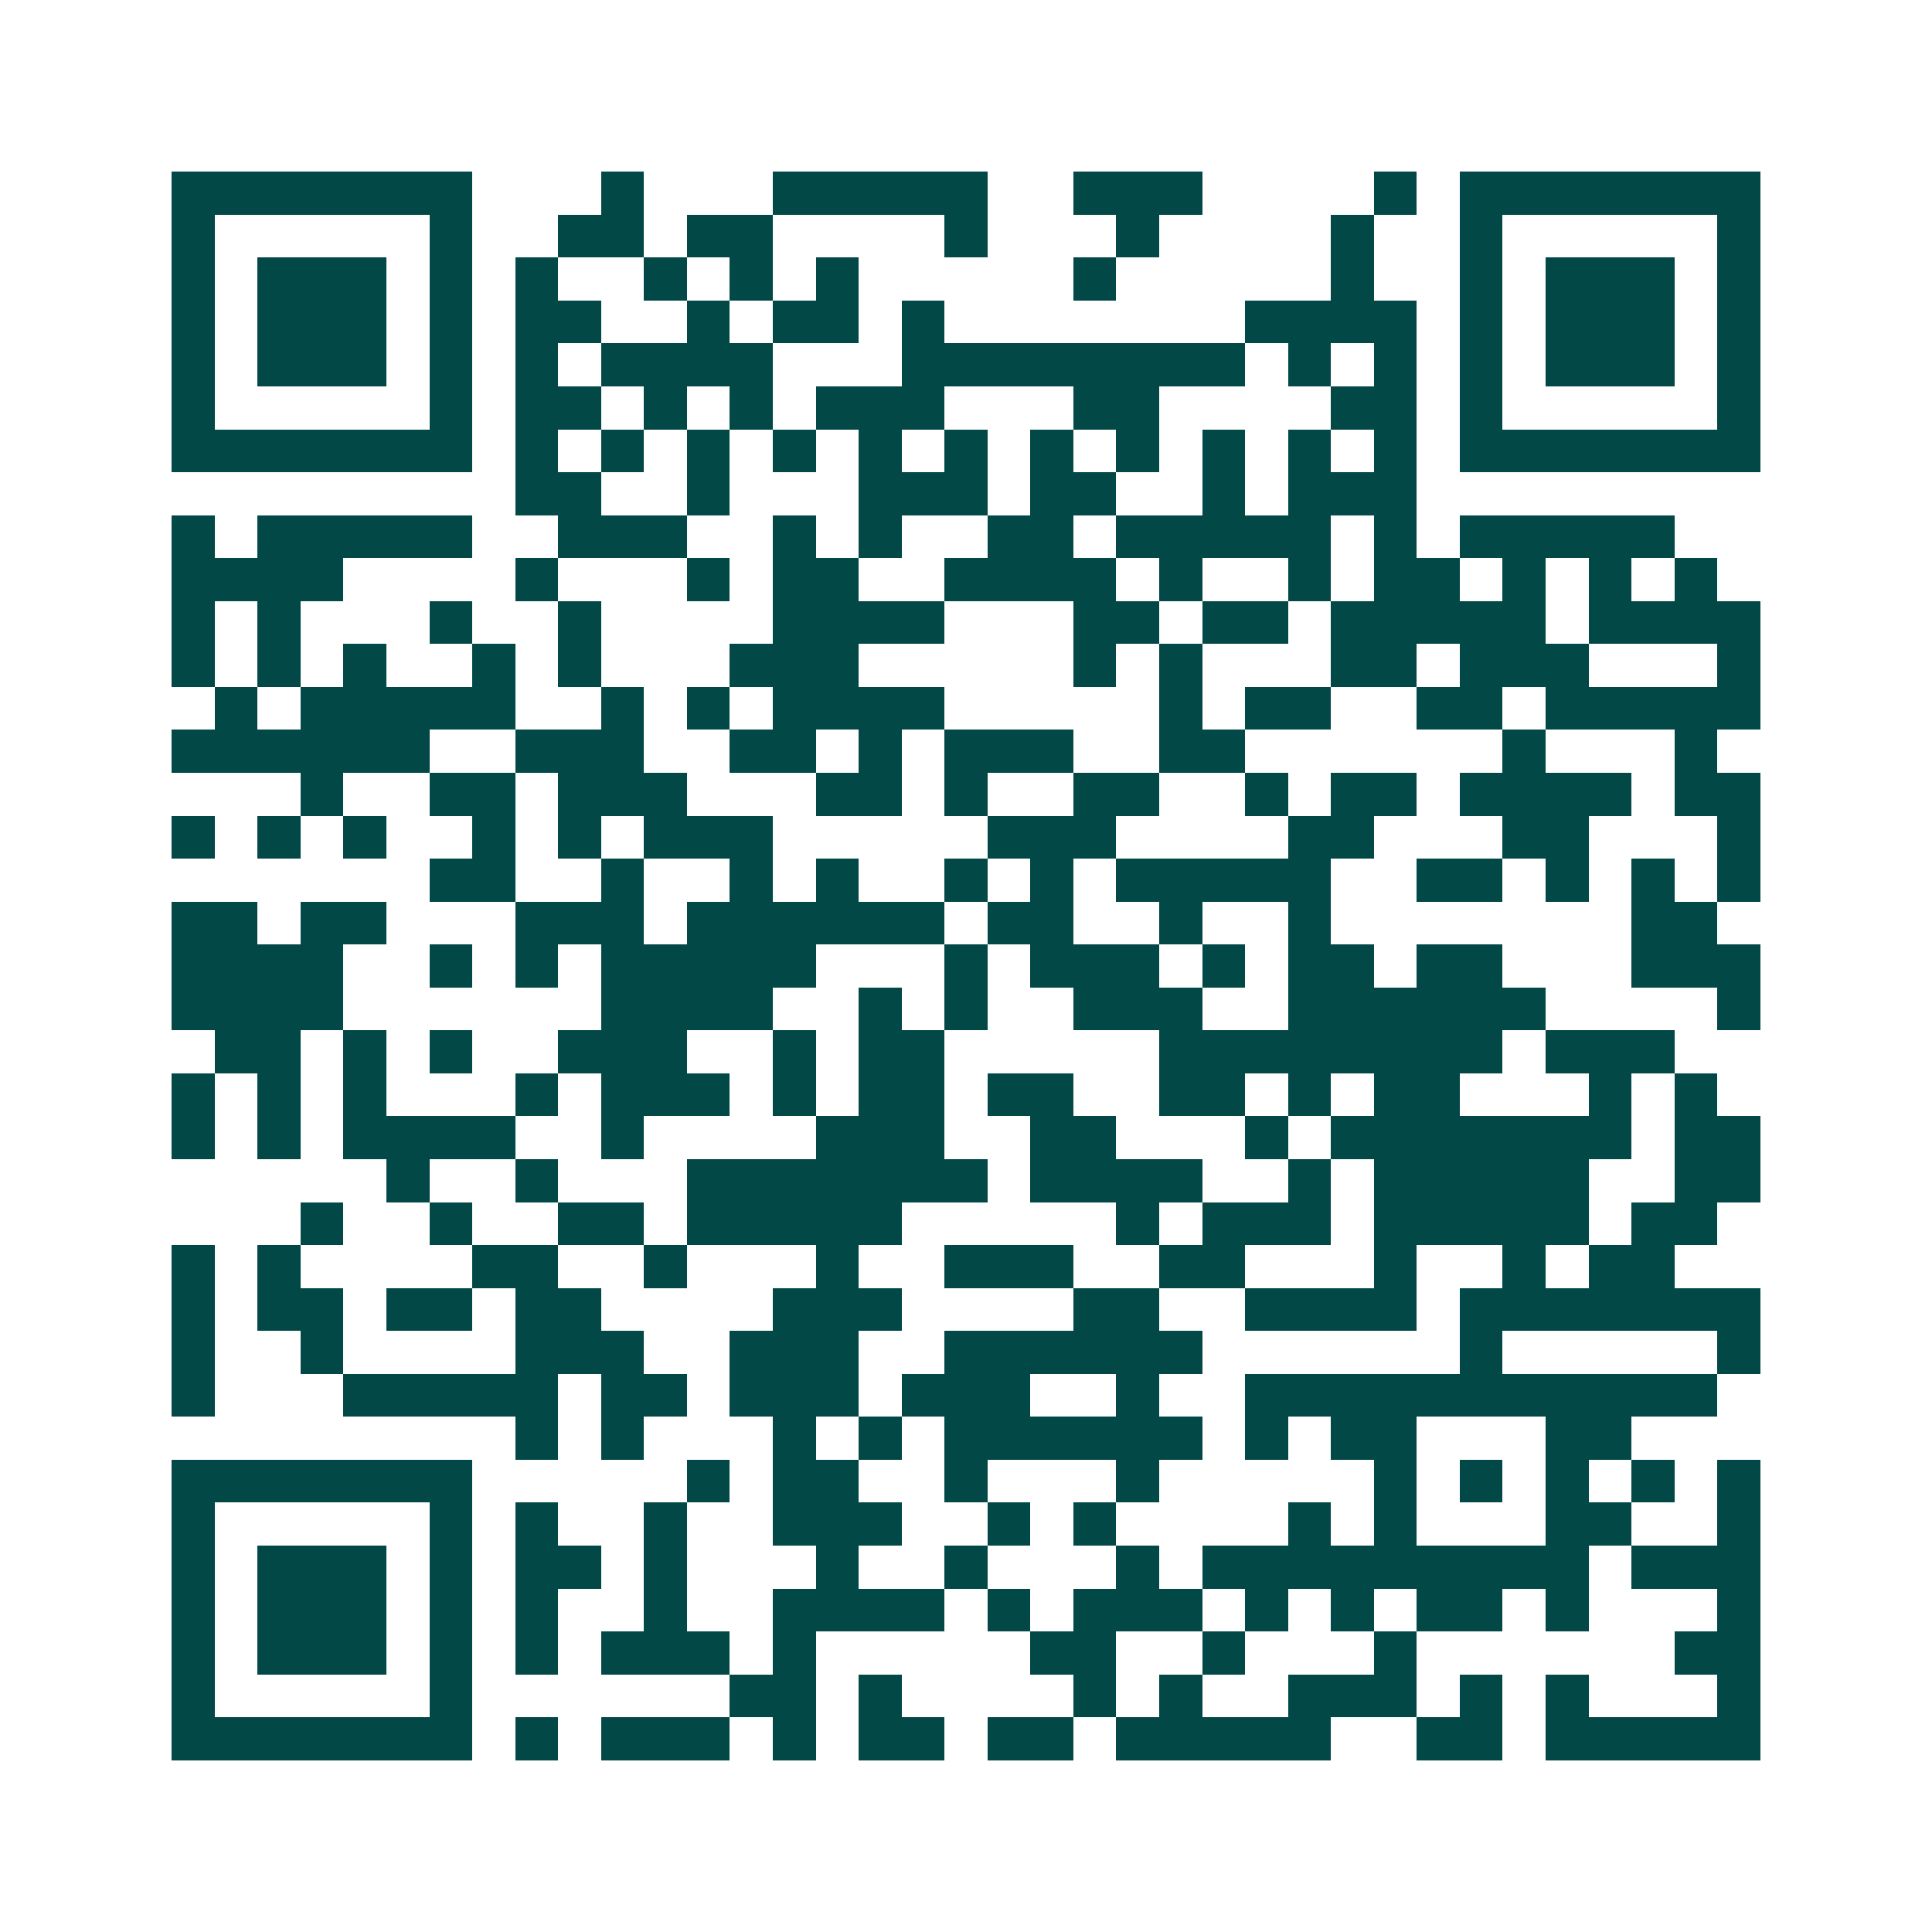 <svg xmlns="http://www.w3.org/2000/svg" width="200" height="200" viewBox="0 0 45 45" shape-rendering="crispEdges"><path fill="#ffffff" d="M0 0h45v45H0z"/><path stroke="#014847" d="M4 4.5h7m3 0h1m3 0h5m2 0h3m4 0h1m1 0h7M4 5.5h1m5 0h1m2 0h2m1 0h2m4 0h1m3 0h1m4 0h1m2 0h1m5 0h1M4 6.5h1m1 0h3m1 0h1m1 0h1m2 0h1m1 0h1m1 0h1m5 0h1m5 0h1m2 0h1m1 0h3m1 0h1M4 7.5h1m1 0h3m1 0h1m1 0h2m2 0h1m1 0h2m1 0h1m7 0h4m1 0h1m1 0h3m1 0h1M4 8.5h1m1 0h3m1 0h1m1 0h1m1 0h4m3 0h8m1 0h1m1 0h1m1 0h1m1 0h3m1 0h1M4 9.5h1m5 0h1m1 0h2m1 0h1m1 0h1m1 0h3m3 0h2m4 0h2m1 0h1m5 0h1M4 10.5h7m1 0h1m1 0h1m1 0h1m1 0h1m1 0h1m1 0h1m1 0h1m1 0h1m1 0h1m1 0h1m1 0h1m1 0h7M12 11.5h2m2 0h1m3 0h3m1 0h2m2 0h1m1 0h3M4 12.5h1m1 0h5m2 0h3m2 0h1m1 0h1m2 0h2m1 0h5m1 0h1m1 0h5M4 13.5h4m4 0h1m3 0h1m1 0h2m2 0h4m1 0h1m2 0h1m1 0h2m1 0h1m1 0h1m1 0h1M4 14.5h1m1 0h1m3 0h1m2 0h1m4 0h4m3 0h2m1 0h2m1 0h5m1 0h4M4 15.5h1m1 0h1m1 0h1m2 0h1m1 0h1m3 0h3m5 0h1m1 0h1m3 0h2m1 0h3m3 0h1M5 16.5h1m1 0h5m2 0h1m1 0h1m1 0h4m5 0h1m1 0h2m2 0h2m1 0h5M4 17.5h6m2 0h3m2 0h2m1 0h1m1 0h3m2 0h2m6 0h1m3 0h1M7 18.5h1m2 0h2m1 0h3m3 0h2m1 0h1m2 0h2m2 0h1m1 0h2m1 0h4m1 0h2M4 19.5h1m1 0h1m1 0h1m2 0h1m1 0h1m1 0h3m5 0h3m4 0h2m3 0h2m3 0h1M10 20.5h2m2 0h1m2 0h1m1 0h1m2 0h1m1 0h1m1 0h5m2 0h2m1 0h1m1 0h1m1 0h1M4 21.5h2m1 0h2m3 0h3m1 0h6m1 0h2m2 0h1m2 0h1m7 0h2M4 22.5h4m2 0h1m1 0h1m1 0h5m3 0h1m1 0h3m1 0h1m1 0h2m1 0h2m3 0h3M4 23.5h4m6 0h4m2 0h1m1 0h1m2 0h3m2 0h6m4 0h1M5 24.5h2m1 0h1m1 0h1m2 0h3m2 0h1m1 0h2m5 0h8m1 0h3M4 25.5h1m1 0h1m1 0h1m3 0h1m1 0h3m1 0h1m1 0h2m1 0h2m2 0h2m1 0h1m1 0h2m3 0h1m1 0h1M4 26.5h1m1 0h1m1 0h4m2 0h1m4 0h3m2 0h2m3 0h1m1 0h7m1 0h2M9 27.5h1m2 0h1m3 0h7m1 0h4m2 0h1m1 0h5m2 0h2M7 28.5h1m2 0h1m2 0h2m1 0h5m5 0h1m1 0h3m1 0h5m1 0h2M4 29.5h1m1 0h1m4 0h2m2 0h1m3 0h1m2 0h3m2 0h2m3 0h1m2 0h1m1 0h2M4 30.5h1m1 0h2m1 0h2m1 0h2m4 0h3m4 0h2m2 0h4m1 0h7M4 31.5h1m2 0h1m4 0h3m2 0h3m2 0h6m6 0h1m5 0h1M4 32.5h1m3 0h5m1 0h2m1 0h3m1 0h3m2 0h1m2 0h11M12 33.5h1m1 0h1m3 0h1m1 0h1m1 0h6m1 0h1m1 0h2m3 0h2M4 34.5h7m5 0h1m1 0h2m2 0h1m3 0h1m5 0h1m1 0h1m1 0h1m1 0h1m1 0h1M4 35.5h1m5 0h1m1 0h1m2 0h1m2 0h3m2 0h1m1 0h1m4 0h1m1 0h1m3 0h2m2 0h1M4 36.5h1m1 0h3m1 0h1m1 0h2m1 0h1m3 0h1m2 0h1m3 0h1m1 0h9m1 0h3M4 37.5h1m1 0h3m1 0h1m1 0h1m2 0h1m2 0h4m1 0h1m1 0h3m1 0h1m1 0h1m1 0h2m1 0h1m3 0h1M4 38.5h1m1 0h3m1 0h1m1 0h1m1 0h3m1 0h1m5 0h2m2 0h1m3 0h1m6 0h2M4 39.5h1m5 0h1m6 0h2m1 0h1m4 0h1m1 0h1m2 0h3m1 0h1m1 0h1m3 0h1M4 40.5h7m1 0h1m1 0h3m1 0h1m1 0h2m1 0h2m1 0h5m2 0h2m1 0h5"/></svg>
